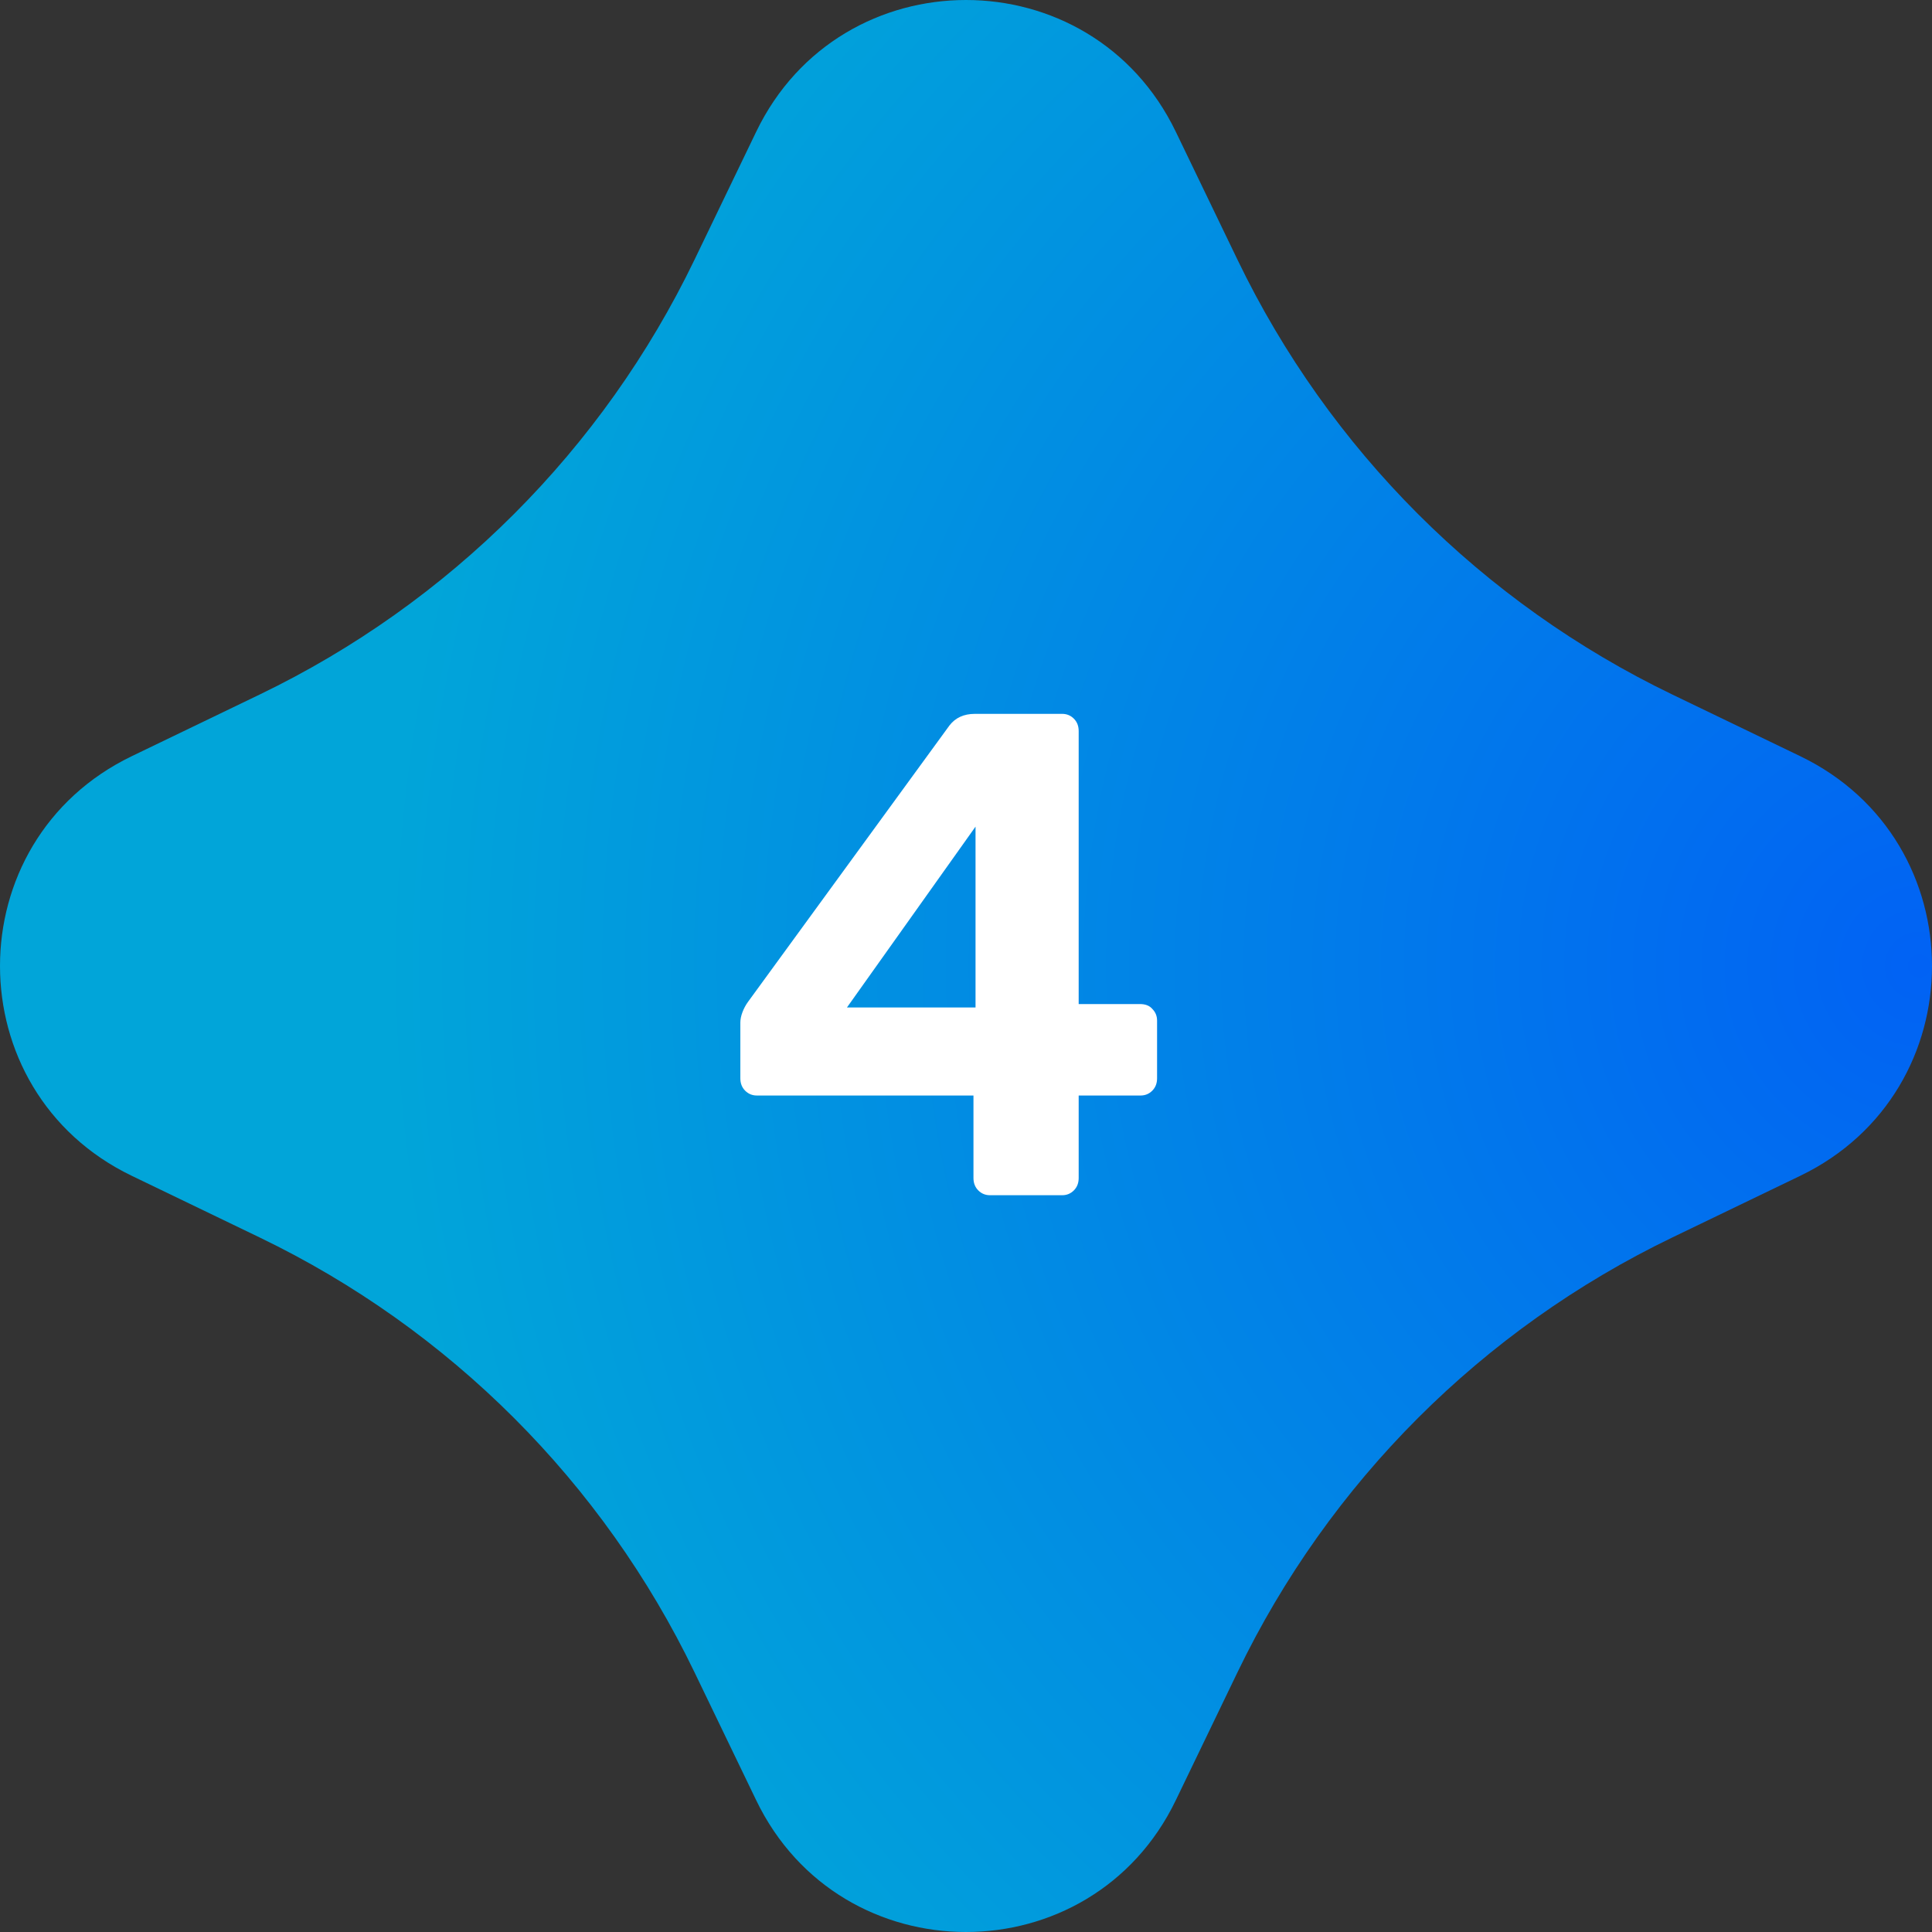 <?xml version="1.0" encoding="UTF-8"?> <svg xmlns="http://www.w3.org/2000/svg" width="118" height="118" viewBox="0 0 118 118" fill="none"><rect x="0" y="0" width="118" height="118" fill="#333333" stroke="none"/> <path d="M46.185 8.049C51.358 -2.683 66.642 -2.683 71.815 8.049L75.584 15.867C81.175 27.465 90.535 36.825 102.133 42.416L109.951 46.185C120.683 51.358 120.683 66.642 109.951 71.815L102.133 75.584C90.535 81.175 81.175 90.535 75.584 102.133L71.815 109.951C66.642 120.683 51.358 120.683 46.185 109.951L42.416 102.133C36.825 90.535 27.465 81.175 15.867 75.584L8.049 71.815C-2.683 66.642 -2.683 51.358 8.049 46.185L15.867 42.416C27.465 36.825 36.825 27.465 42.416 15.867L46.185 8.049Z" fill="url(#paint0_radial_1238_1752)"></path> <path d="M60.464 73C60.184 73 59.946 72.902 59.75 72.706C59.554 72.51 59.456 72.258 59.456 71.95V66.91H46.226C45.946 66.91 45.708 66.812 45.512 66.616C45.316 66.42 45.218 66.168 45.218 65.86V62.458C45.218 62.262 45.26 62.052 45.344 61.828C45.428 61.604 45.54 61.394 45.68 61.198L57.986 44.314C58.35 43.838 58.868 43.6 59.54 43.6H64.874C65.154 43.6 65.392 43.698 65.588 43.894C65.784 44.09 65.882 44.342 65.882 44.65V61.324H69.62C69.956 61.324 70.208 61.422 70.376 61.618C70.572 61.814 70.67 62.052 70.67 62.332V65.86C70.67 66.168 70.572 66.42 70.376 66.616C70.18 66.812 69.942 66.91 69.662 66.91H65.882V71.95C65.882 72.258 65.784 72.51 65.588 72.706C65.392 72.902 65.154 73 64.874 73H60.464ZM51.728 61.534H59.582V50.488L51.728 61.534Z" fill="white"></path> <defs> <radialGradient id="paint0_radial_1238_1752" cx="0" cy="0" r="1" gradientUnits="userSpaceOnUse" gradientTransform="translate(118 59) rotate(180) scale(94.99)"> <stop stop-color="#0162F4"></stop> <stop offset="1" stop-color="#01A5D9"></stop> </radialGradient> </defs> </svg> 